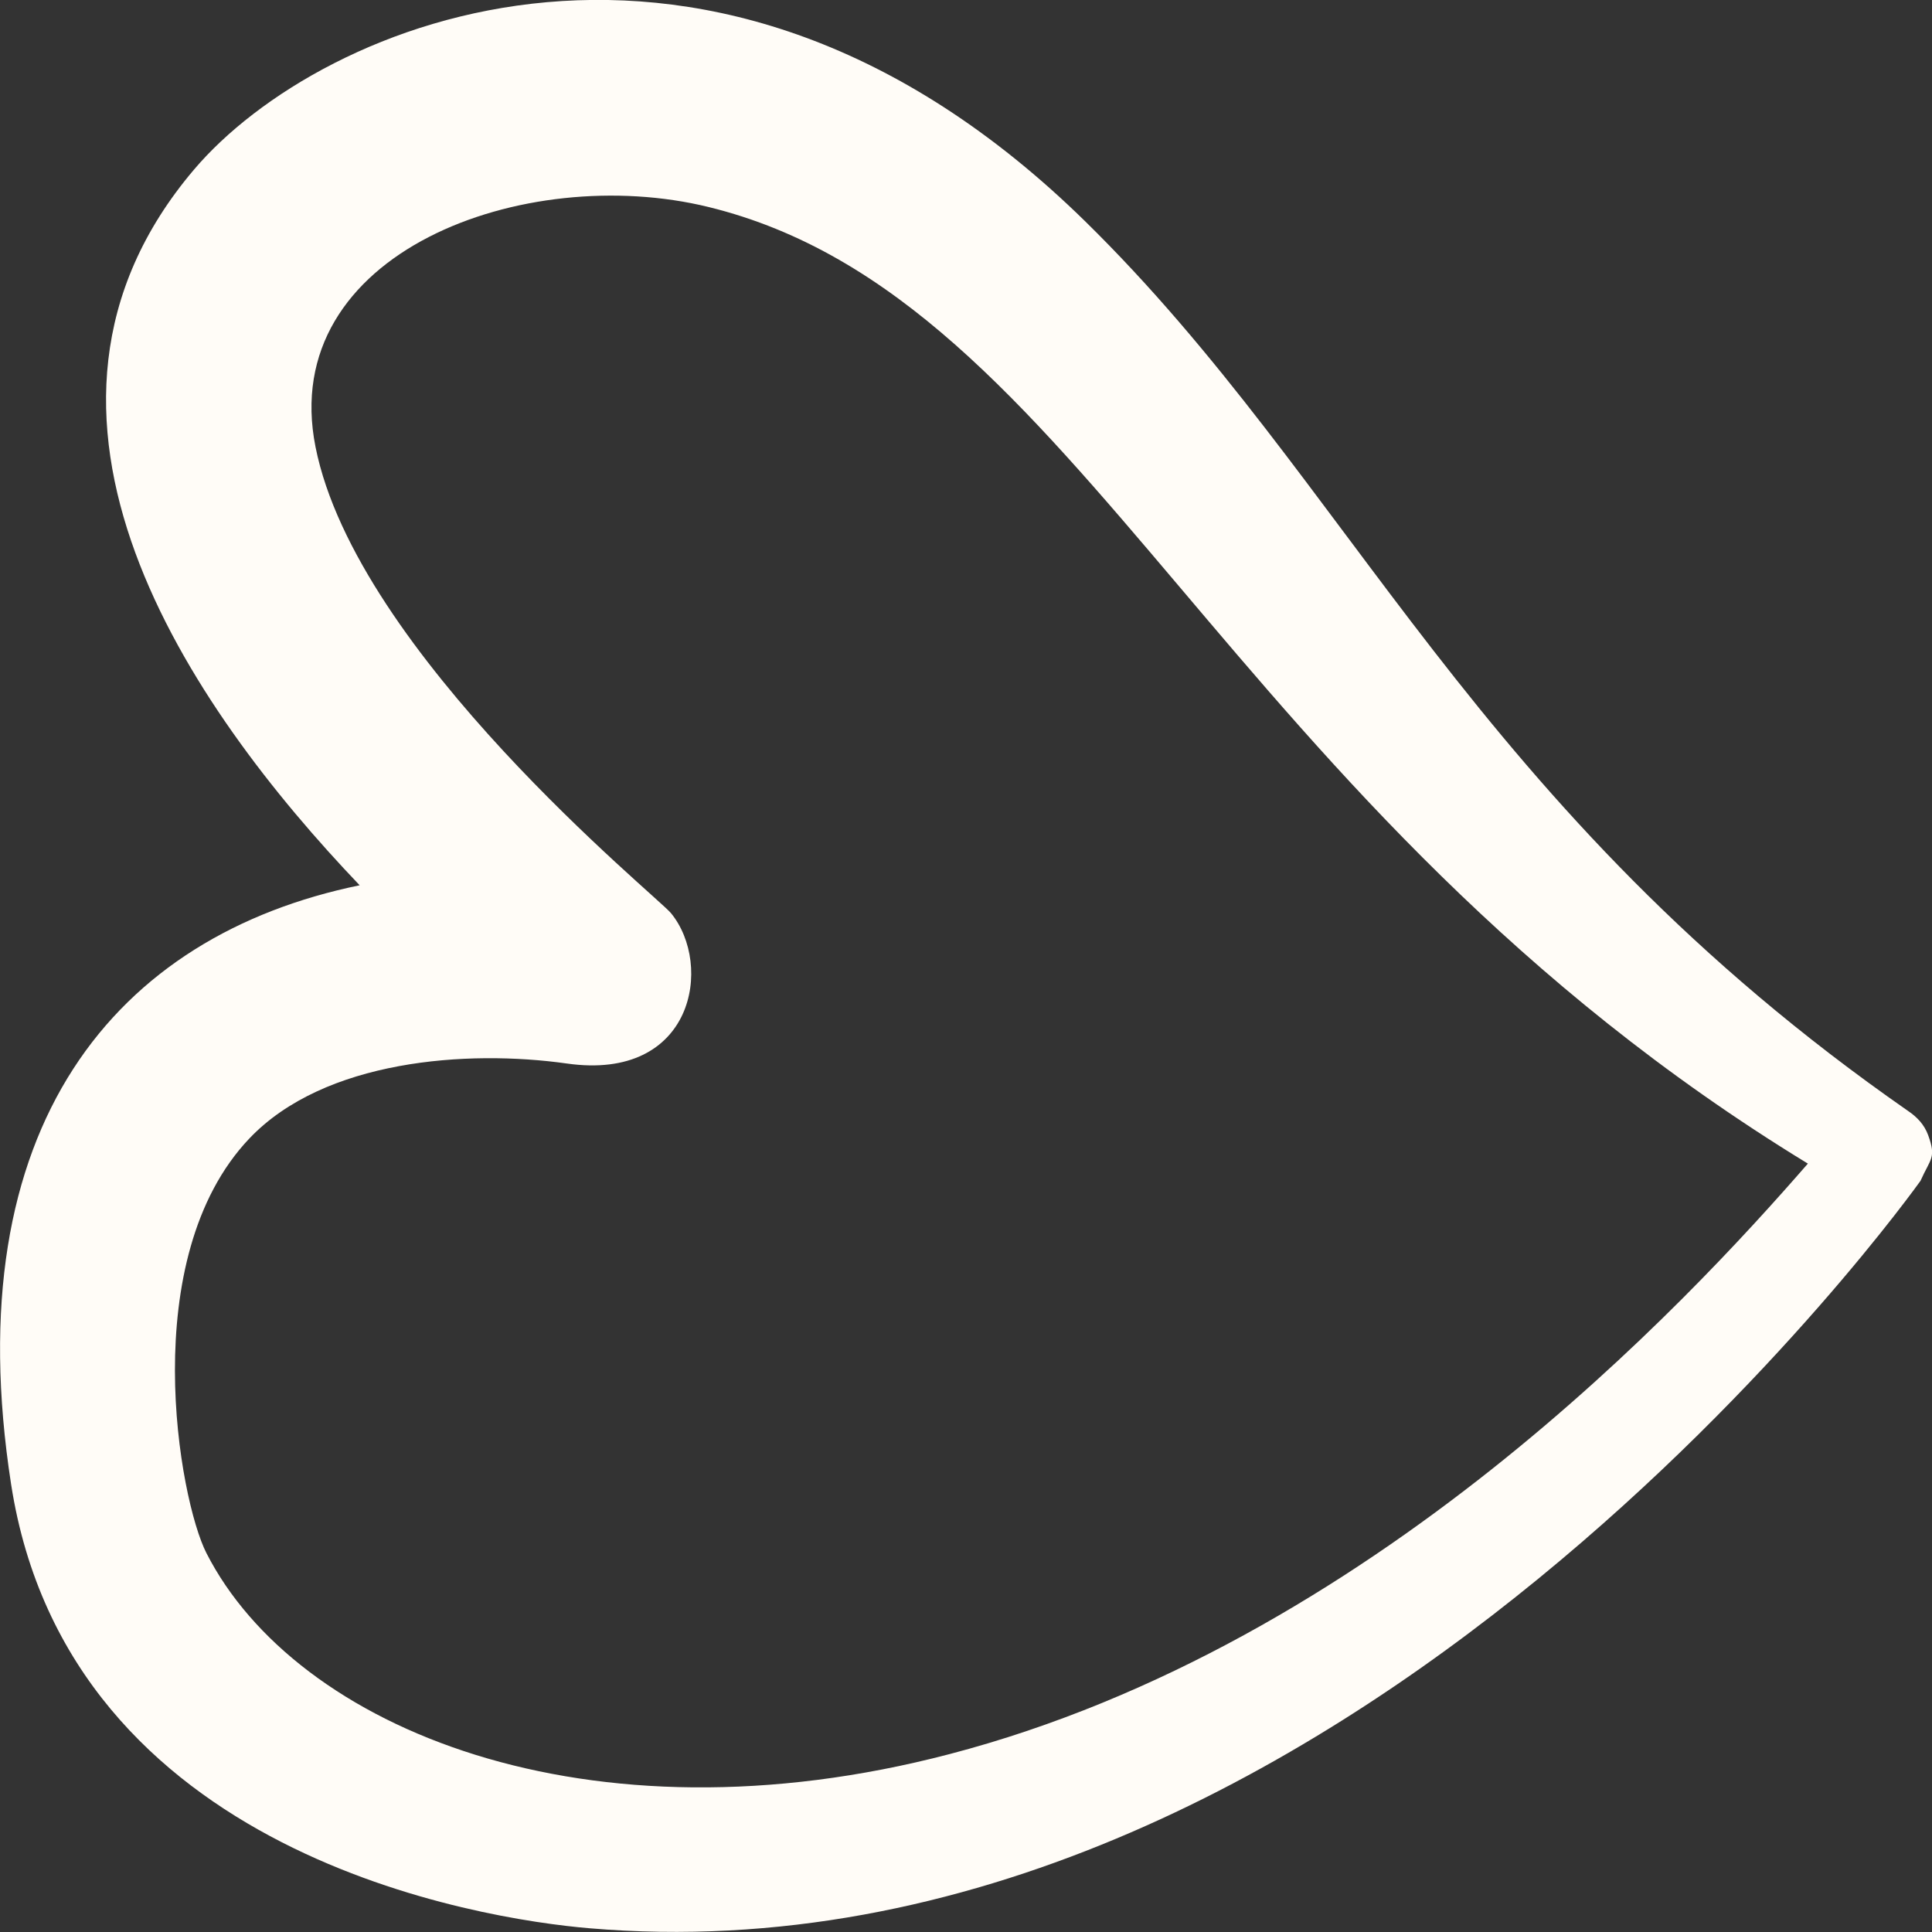 <svg
   width="100%"
   height="100%"
   viewBox="0 0 32 32"
   id="lafa_icon-heart-90-right-cream"
   xmlns="http://www.w3.org/2000/svg">
    <rect x="0" y="0" width="32" height="32" fill="#333333" stroke="none"/>
    <style type="text/css">
    .color-cream{fill:#fffcf7;stroke:none;}
    </style>
    <path class="color-cream"
     d="m 31.809,19.559 c -0.013,0.015 -9.535,13.445 -22.046,12.379 -1.779,-0.15 -8.625,-1.202 -9.579,-7.353 -0.923,-5.947 1.742,-9.093 5.773,-9.922 -2.808,-2.942 -6.189,-7.799 -2.742,-11.856 2.095,-2.467 8.568,-5.206 14.753,0.853 4.427,4.338 6.427,9.723 13.633,14.739 0.152,0.102 0.271,0.228 0.335,0.402 0.138,0.378 0.041,0.383 -0.126,0.756 z m -1.865,-0.286 C 20.235,13.345 17.912,4.941 11.737,3.429 8.693,2.682 4.584,4.18 5.226,7.403 c 0.68,3.417 5.658,7.44 5.887,7.721 0.702,0.853 0.385,2.792 -1.725,2.491 -1.652,-0.233 -4.017,-0.063 -5.257,1.241 -1.889,1.987 -1.163,5.986 -0.712,6.868 1.481,2.903 6.307,4.9 12.306,3.33 6.975,-1.822 12.224,-7.488 14.219,-9.781 z">
    </path>
</svg>
